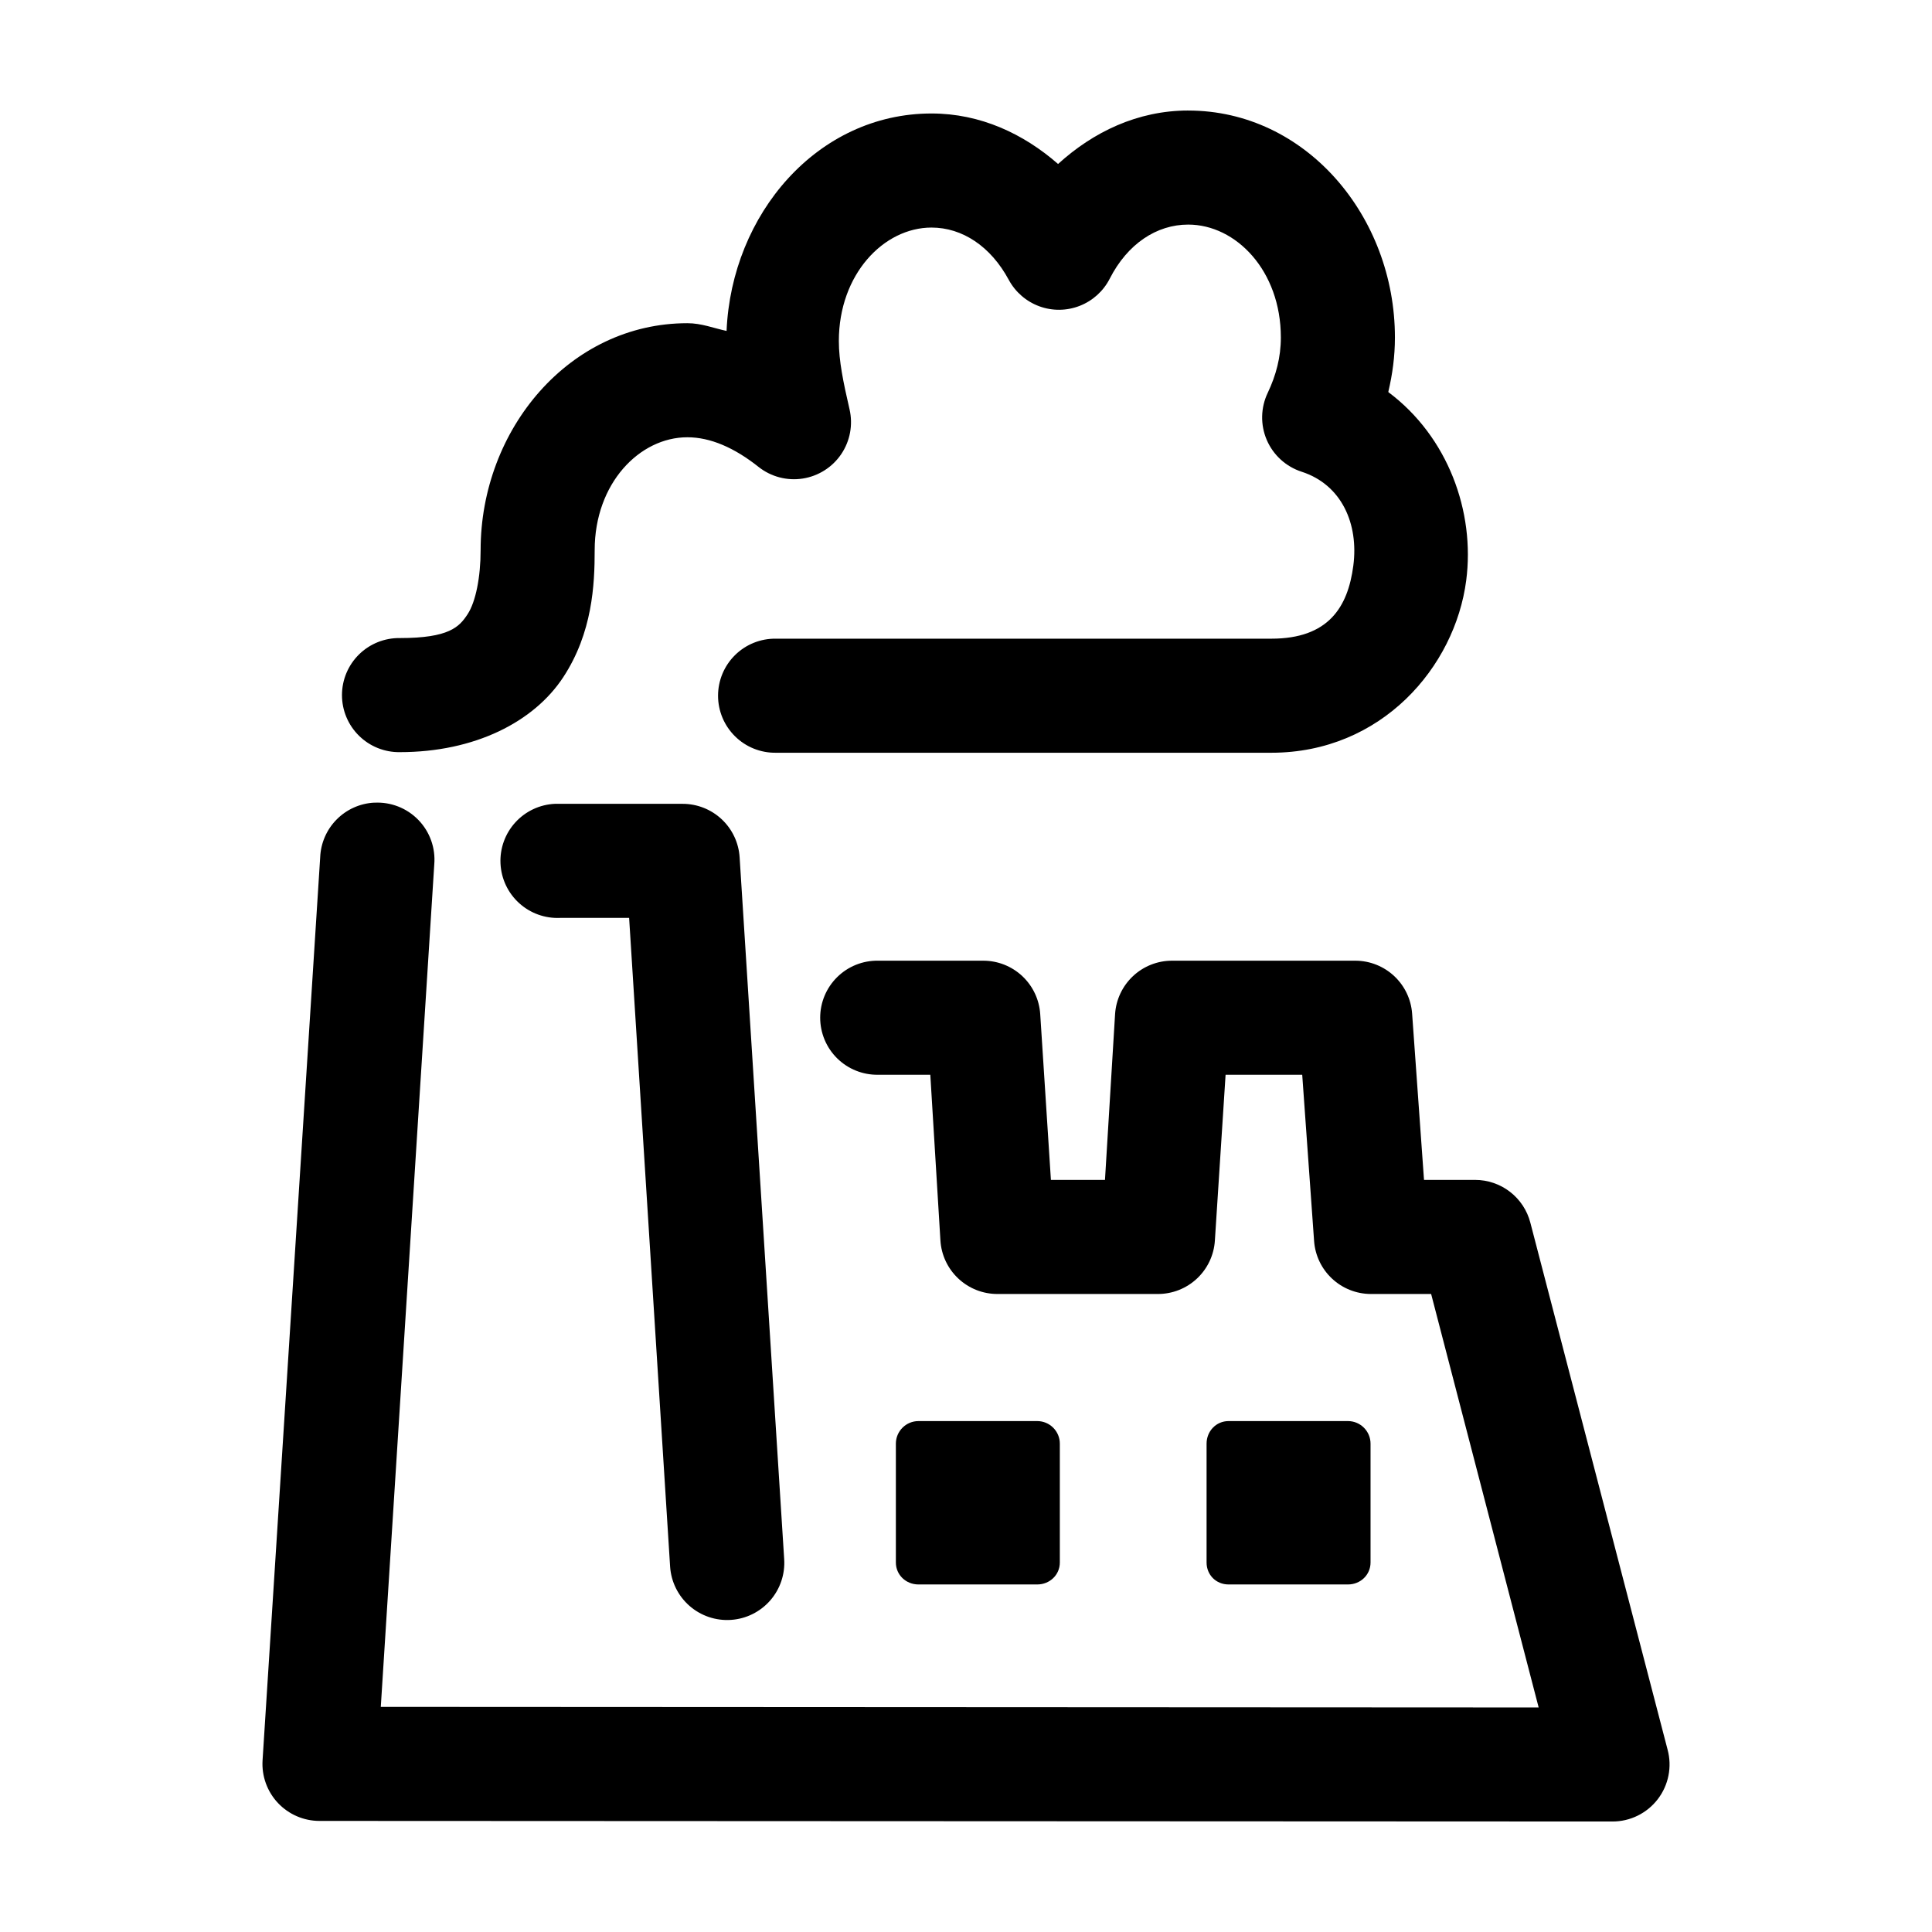 <?xml version="1.0" encoding="UTF-8"?>
<!-- Uploaded to: ICON Repo, www.svgrepo.com, Generator: ICON Repo Mixer Tools -->
<svg fill="#000000" width="800px" height="800px" version="1.1" viewBox="144 144 512 512" xmlns="http://www.w3.org/2000/svg">
 <path d="m458.88 173.29c-13.391 0-25.168 5.688-34.48 14.168-9.16-8.004-20.578-13.383-33.535-13.383-30.285 0-52.996 26.715-54.316 57.625-3.461-0.738-6.641-2.047-10.391-2.047-31.195 0-54.789 28.051-54.789 60.141 0 7.078-1.273 13.668-3.465 17.004-2.191 3.336-4.848 6.297-17.949 6.297-4.043-0.055-7.945 1.512-10.824 4.352-2.883 2.84-4.504 6.719-4.504 10.766 0 4.043 1.621 7.922 4.504 10.762 2.879 2.84 6.781 4.41 10.824 4.352 19.875 0 35.539-8.023 43.297-19.836 7.758-11.816 8.344-24.508 8.344-33.695 0-17.73 11.91-29.914 24.562-29.914 6.09 0 12.441 2.746 18.891 7.875 3.301 2.602 7.531 3.711 11.68 3.066 4.152-0.645 7.848-2.988 10.203-6.465 2.352-3.481 3.152-7.781 2.207-11.875-1.664-7.203-2.836-12.852-2.836-18.105 0-17.73 11.914-30.07 24.562-30.07 8.145 0 15.684 4.973 20.469 13.855 1.754 3.246 4.637 5.742 8.105 7.012s7.281 1.223 10.719-0.129c3.438-1.348 6.262-3.91 7.938-7.199 4.703-9.227 12.426-14.328 20.785-14.328 12.648 0 24.559 12.184 24.559 29.914 0 5.285-1.293 10.055-3.465 14.645-1.891 3.934-1.992 8.496-0.273 12.508 1.723 4.016 5.094 7.086 9.25 8.43 10.641 3.449 15.133 13.852 13.695 24.875-1.434 11.023-6.606 19.367-21.727 19.367h-131.3c-4.047-0.059-7.945 1.508-10.824 4.348-2.883 2.844-4.504 6.719-4.504 10.766s1.621 7.922 4.504 10.762c2.879 2.844 6.777 4.41 10.824 4.352h131.3c29.215 0 48.656-22.727 51.641-45.656 2.375-18.219-4.832-38.105-20.625-49.91 0.012-0.051-0.012-0.105 0-0.156 1.078-4.582 1.734-9.312 1.734-14.328 0-32.09-23.598-60.141-54.789-60.141zm-215.7 183.42c-3.766 0.191-7.32 1.785-9.969 4.465-2.652 2.68-4.207 6.254-4.359 10.02l-15.27 239.31c-0.262 4.168 1.215 8.262 4.078 11.305 2.863 3.039 6.859 4.762 11.035 4.754l342.59 0.156c4.711 0.016 9.16-2.168 12.031-5.902 2.871-3.734 3.84-8.598 2.613-13.145l-36.371-139.65c-0.836-3.246-2.731-6.121-5.383-8.172-2.648-2.051-5.906-3.164-9.258-3.164h-13.539l-3.152-44.082c-0.273-3.789-1.969-7.332-4.738-9.93-2.773-2.594-6.418-4.051-10.215-4.082h-48.652c-3.848-0.008-7.555 1.453-10.363 4.086-2.809 2.637-4.508 6.242-4.75 10.082l-2.676 43.926h-14.328l-2.832-43.926c-0.242-3.84-1.941-7.445-4.75-10.082-2.809-2.633-6.516-4.094-10.367-4.086h-27.863c-4.047-0.059-7.945 1.508-10.828 4.352-2.883 2.84-4.504 6.715-4.504 10.762 0 4.047 1.621 7.922 4.504 10.766 2.883 2.84 6.781 4.406 10.828 4.348h13.852l2.68 43.926c0.238 3.844 1.938 7.449 4.746 10.082 2.809 2.633 6.516 4.098 10.367 4.09h42.508c3.852 0.008 7.559-1.457 10.367-4.09 2.809-2.633 4.508-6.238 4.746-10.082l2.836-43.926h20.309l3.148 44.086c0.277 3.785 1.969 7.332 4.742 9.926 2.769 2.598 6.418 4.055 10.215 4.086h16.059l28.496 109.58-306.85-0.156 14.172-223.25c0.371-4.363-1.168-8.672-4.219-11.812-3.051-3.141-7.312-4.805-11.684-4.562zm47.863 0.312c-4.012 0.188-7.781 1.961-10.48 4.93-2.703 2.965-4.117 6.887-3.926 10.895 0.188 4.008 1.957 7.777 4.926 10.48 2.969 2.703 6.887 4.113 10.895 3.926h18.266l10.863 171.93c0.266 4.012 2.117 7.75 5.144 10.398 3.027 2.644 6.981 3.981 10.992 3.707 4.012-0.27 7.75-2.125 10.395-5.156s3.973-6.984 3.695-10.996l-11.805-185.94c-0.242-3.844-1.941-7.449-4.75-10.082-2.809-2.633-6.516-4.094-10.367-4.09h-32.434c-0.469-0.02-0.941-0.02-1.414 0zm96.352 163.58c-3.297 0-5.981 2.688-5.981 5.984v31.488c0 3.297 2.684 5.824 5.981 5.824h31.488c3.297 0 5.984-2.527 5.984-5.824v-31.488c0-3.297-2.688-5.984-5.984-5.984zm82.184 0c-3.297 0-5.824 2.688-5.824 5.984v31.488c0 3.297 2.527 5.824 5.824 5.824h31.648c3.297 0 5.981-2.527 5.981-5.824v-31.488c0-3.297-2.684-5.984-5.981-5.984z"/>
</svg>